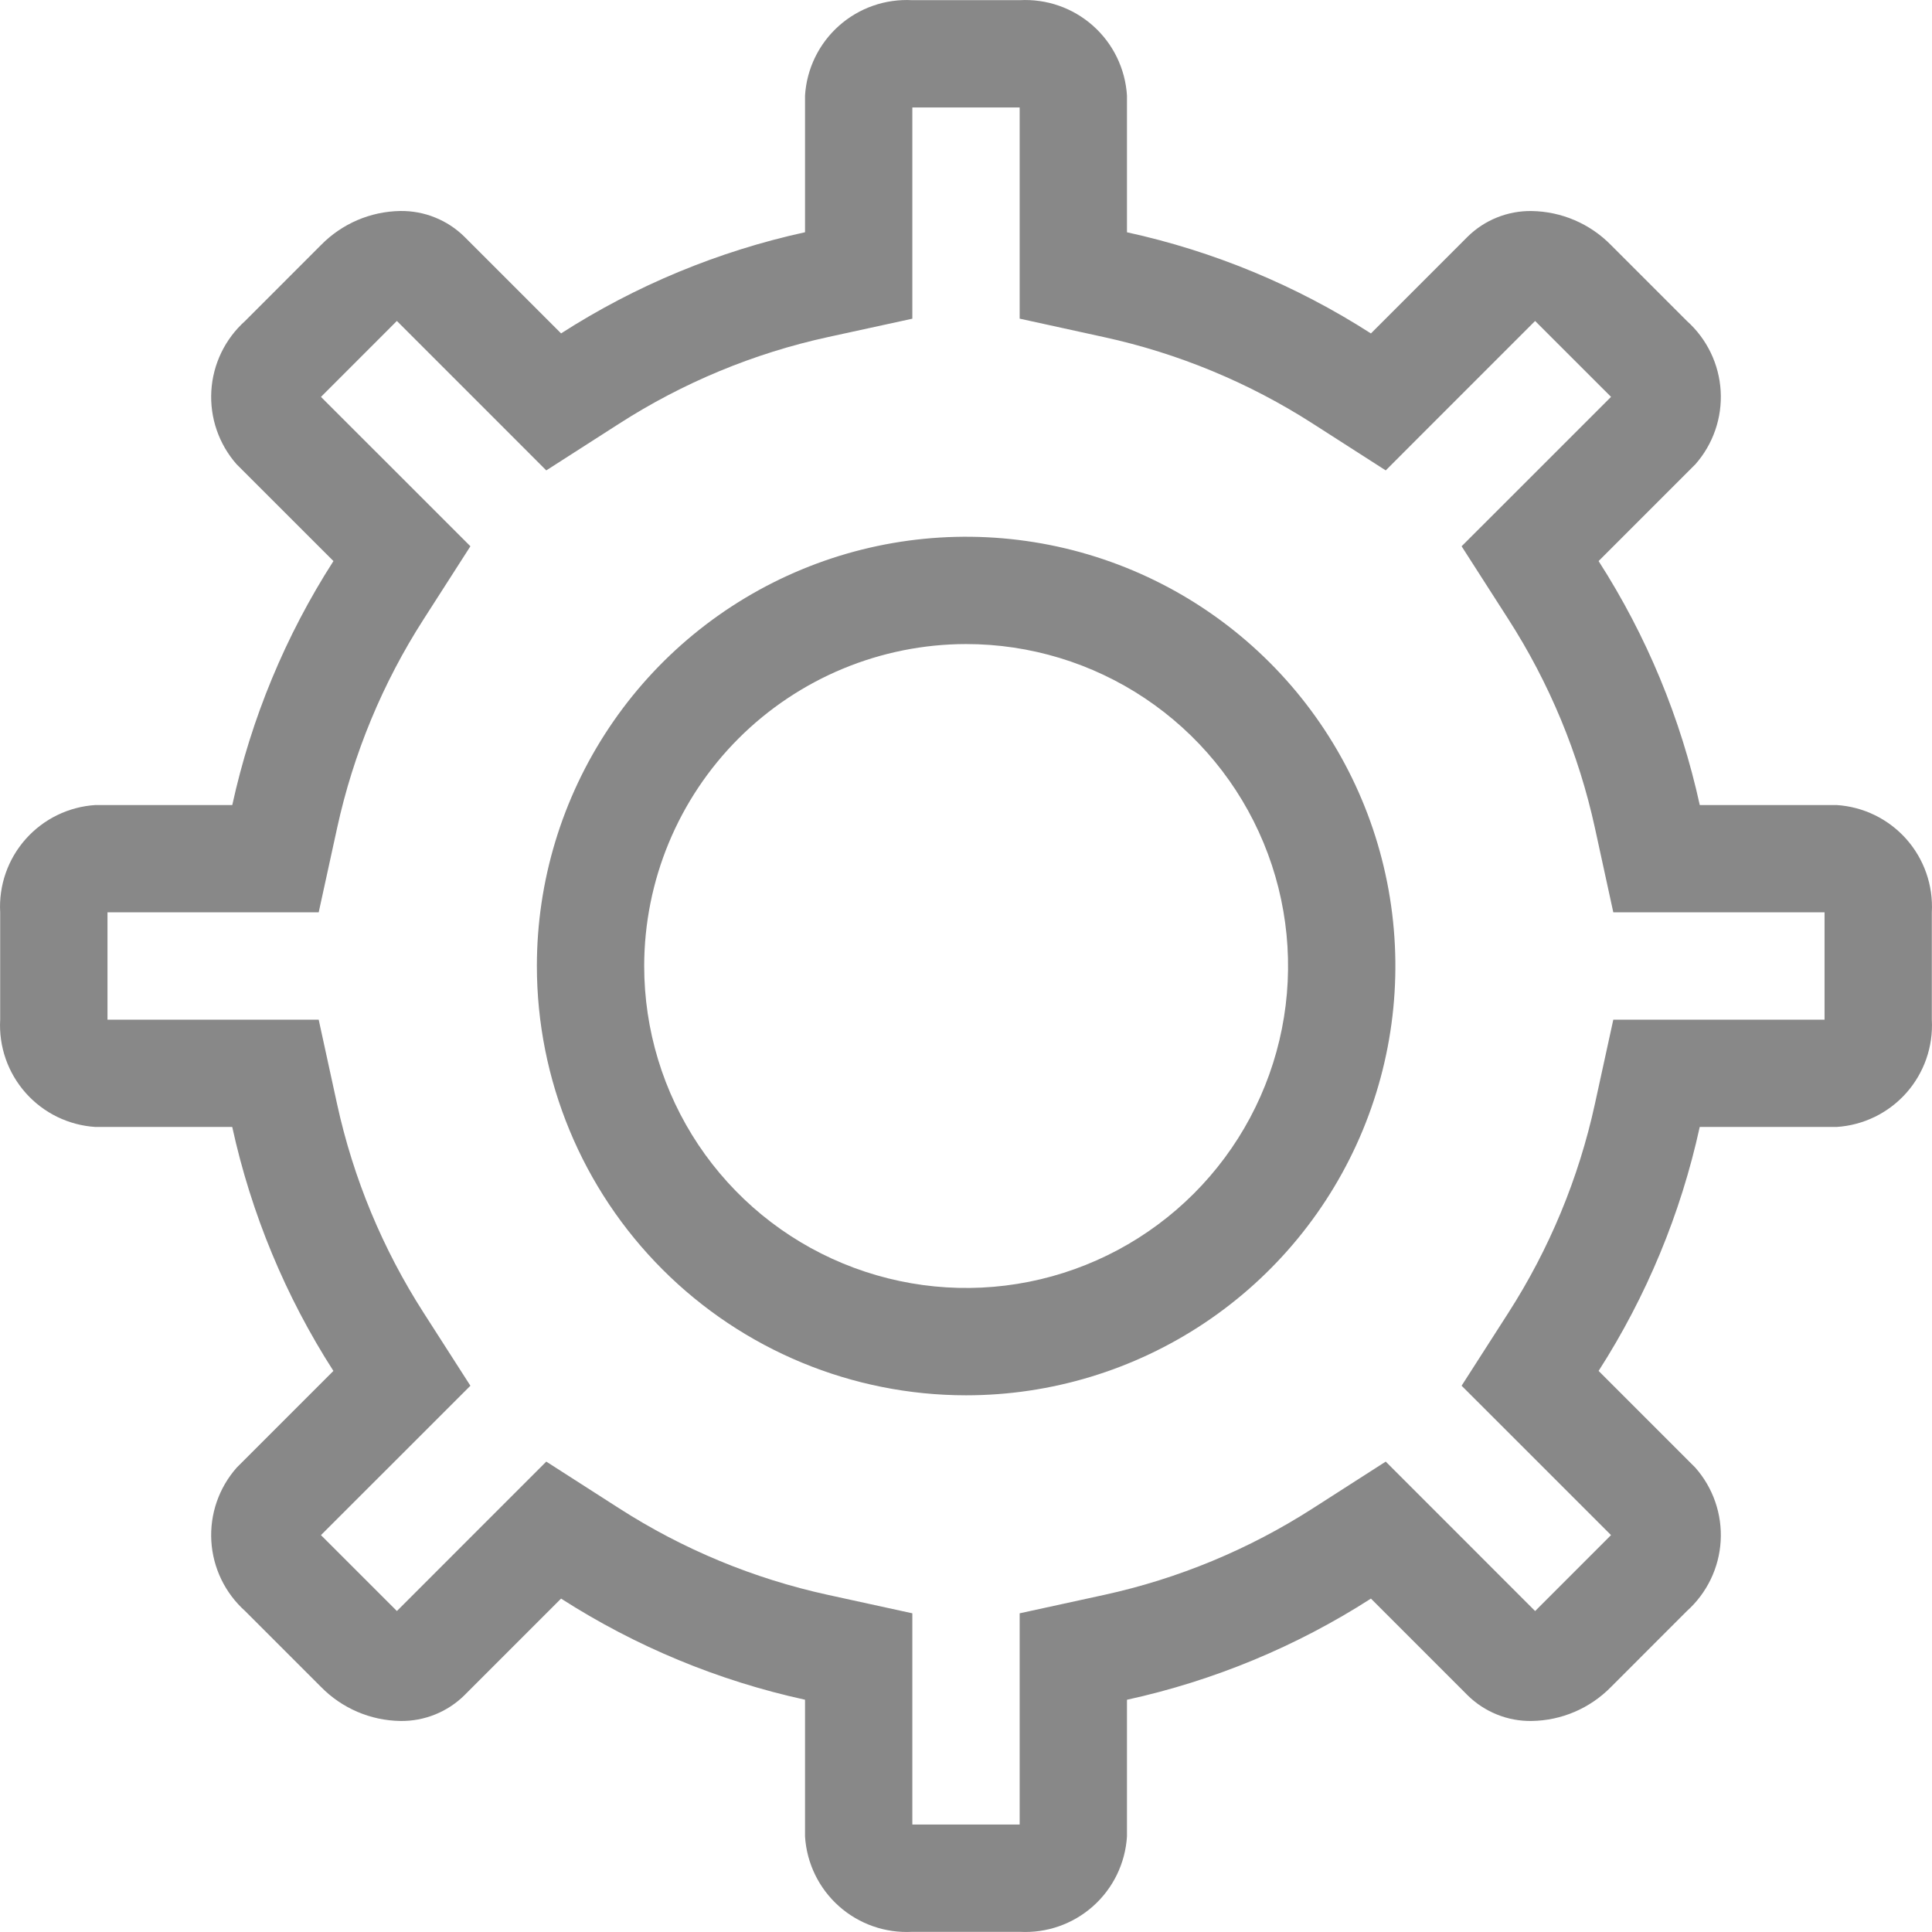 <svg width="44" height="44" viewBox="0 0 44 44" fill="none" xmlns="http://www.w3.org/2000/svg">
<path d="M2.176 25.666H5.289C5.721 27.64 6.501 29.522 7.593 31.222L5.39 33.425C4.984 33.885 4.777 34.486 4.813 35.097C4.849 35.709 5.126 36.281 5.582 36.69L7.31 38.418C7.787 38.905 8.437 39.184 9.119 39.194C9.388 39.198 9.655 39.148 9.905 39.048C10.155 38.948 10.383 38.799 10.575 38.61L12.778 36.407C14.478 37.498 16.36 38.279 18.334 38.71V41.824C18.372 42.435 18.65 43.007 19.108 43.414C19.566 43.821 20.166 44.03 20.778 43.996H23.222C23.834 44.03 24.434 43.821 24.892 43.414C25.35 43.007 25.628 42.435 25.666 41.824V38.711C27.64 38.279 29.522 37.499 31.222 36.407L33.425 38.61C33.617 38.799 33.845 38.948 34.095 39.048C34.345 39.149 34.612 39.198 34.881 39.194C35.563 39.185 36.213 38.906 36.69 38.419L38.418 36.69C38.874 36.281 39.151 35.709 39.187 35.097C39.223 34.486 39.016 33.885 38.61 33.425L36.407 31.222C37.498 29.522 38.279 27.64 38.71 25.666H41.824C42.435 25.628 43.007 25.35 43.414 24.892C43.821 24.434 44.03 23.834 43.996 23.222V20.778C44.03 20.166 43.821 19.566 43.414 19.108C43.007 18.65 42.435 18.372 41.824 18.334H38.711C38.279 16.36 37.499 14.478 36.407 12.778L38.61 10.575C39.016 10.115 39.223 9.514 39.187 8.903C39.151 8.291 38.874 7.719 38.418 7.31L36.69 5.582C36.213 5.095 35.563 4.816 34.881 4.806C34.612 4.802 34.345 4.852 34.095 4.952C33.845 5.052 33.617 5.201 33.425 5.39L31.222 7.594C29.522 6.502 27.64 5.721 25.666 5.29V2.176C25.628 1.565 25.35 0.993 24.892 0.586C24.434 0.179 23.834 -0.03 23.222 0.004H20.778C20.166 -0.03 19.566 0.179 19.108 0.586C18.65 0.993 18.372 1.565 18.334 2.176V5.289C16.36 5.721 14.478 6.501 12.778 7.593L10.575 5.39C10.383 5.201 10.155 5.052 9.905 4.952C9.655 4.851 9.388 4.802 9.119 4.805C8.437 4.815 7.787 5.094 7.31 5.581L5.582 7.31C5.126 7.719 4.849 8.291 4.813 8.903C4.777 9.514 4.984 10.115 5.39 10.575L7.594 12.778C6.502 14.478 5.722 16.36 5.29 18.334H2.176C1.565 18.372 0.993 18.65 0.586 19.108C0.179 19.566 -0.03 20.166 0.004 20.778V23.222C-0.03 23.834 0.179 24.434 0.586 24.892C0.993 25.35 1.565 25.628 2.176 25.666ZM2.448 20.778H7.258L7.678 18.855C8.047 17.164 8.715 15.553 9.651 14.097L10.713 12.441L9.322 11.05L7.31 9.039L9.037 7.311L9.039 7.31L11.05 9.321L12.441 10.713L14.097 9.651C15.553 8.715 17.164 8.046 18.855 7.677L20.778 7.258V2.448H23.222V7.257L25.145 7.678C26.836 8.047 28.447 8.715 29.903 9.651L31.559 10.713L32.95 9.321L34.961 7.31L36.689 9.037L36.69 9.039L34.679 11.05L33.287 12.441L34.349 14.097C35.285 15.553 35.954 17.164 36.323 18.855L36.742 20.778H41.553V23.222H36.742L36.322 25.145C35.953 26.836 35.285 28.447 34.349 29.903L33.287 31.559L34.679 32.95L36.69 34.961L34.963 36.689L34.961 36.69L32.95 34.678L31.559 33.287L29.903 34.349C28.447 35.285 26.836 35.954 25.145 36.323L23.222 36.742V41.552H20.778V36.742L18.855 36.322C17.164 35.953 15.553 35.285 14.097 34.349L12.441 33.287L11.05 34.678L9.039 36.69L7.311 34.963L7.31 34.961L9.322 32.95L10.713 31.559L9.651 29.903C8.715 28.447 8.046 26.836 7.677 25.145L7.258 23.222H2.448V20.778Z" fill="#888888"/>
<path d="M22.003 31.777C23.936 31.777 25.826 31.203 27.434 30.129C29.042 29.055 30.295 27.528 31.035 25.742C31.775 23.955 31.968 21.989 31.591 20.093C31.214 18.197 30.283 16.455 28.916 15.088C27.548 13.72 25.806 12.789 23.91 12.412C22.014 12.035 20.048 12.228 18.262 12.968C16.475 13.708 14.948 14.961 13.874 16.569C12.8 18.177 12.227 20.067 12.227 22C12.227 24.593 13.257 27.08 15.09 28.913C16.923 30.747 19.41 31.777 22.003 31.777ZM22.003 14.668C23.453 14.668 24.87 15.098 26.076 15.904C27.282 16.71 28.222 17.855 28.777 19.195C29.332 20.534 29.477 22.009 29.194 23.431C28.911 24.853 28.213 26.16 27.187 27.185C26.162 28.21 24.855 28.909 23.433 29.192C22.011 29.475 20.537 29.329 19.197 28.774C17.857 28.22 16.712 27.28 15.906 26.074C15.101 24.868 14.671 23.451 14.671 22C14.673 20.056 15.446 18.193 16.82 16.818C18.195 15.444 20.059 14.67 22.003 14.668Z" fill="#888888"/>
</svg>
